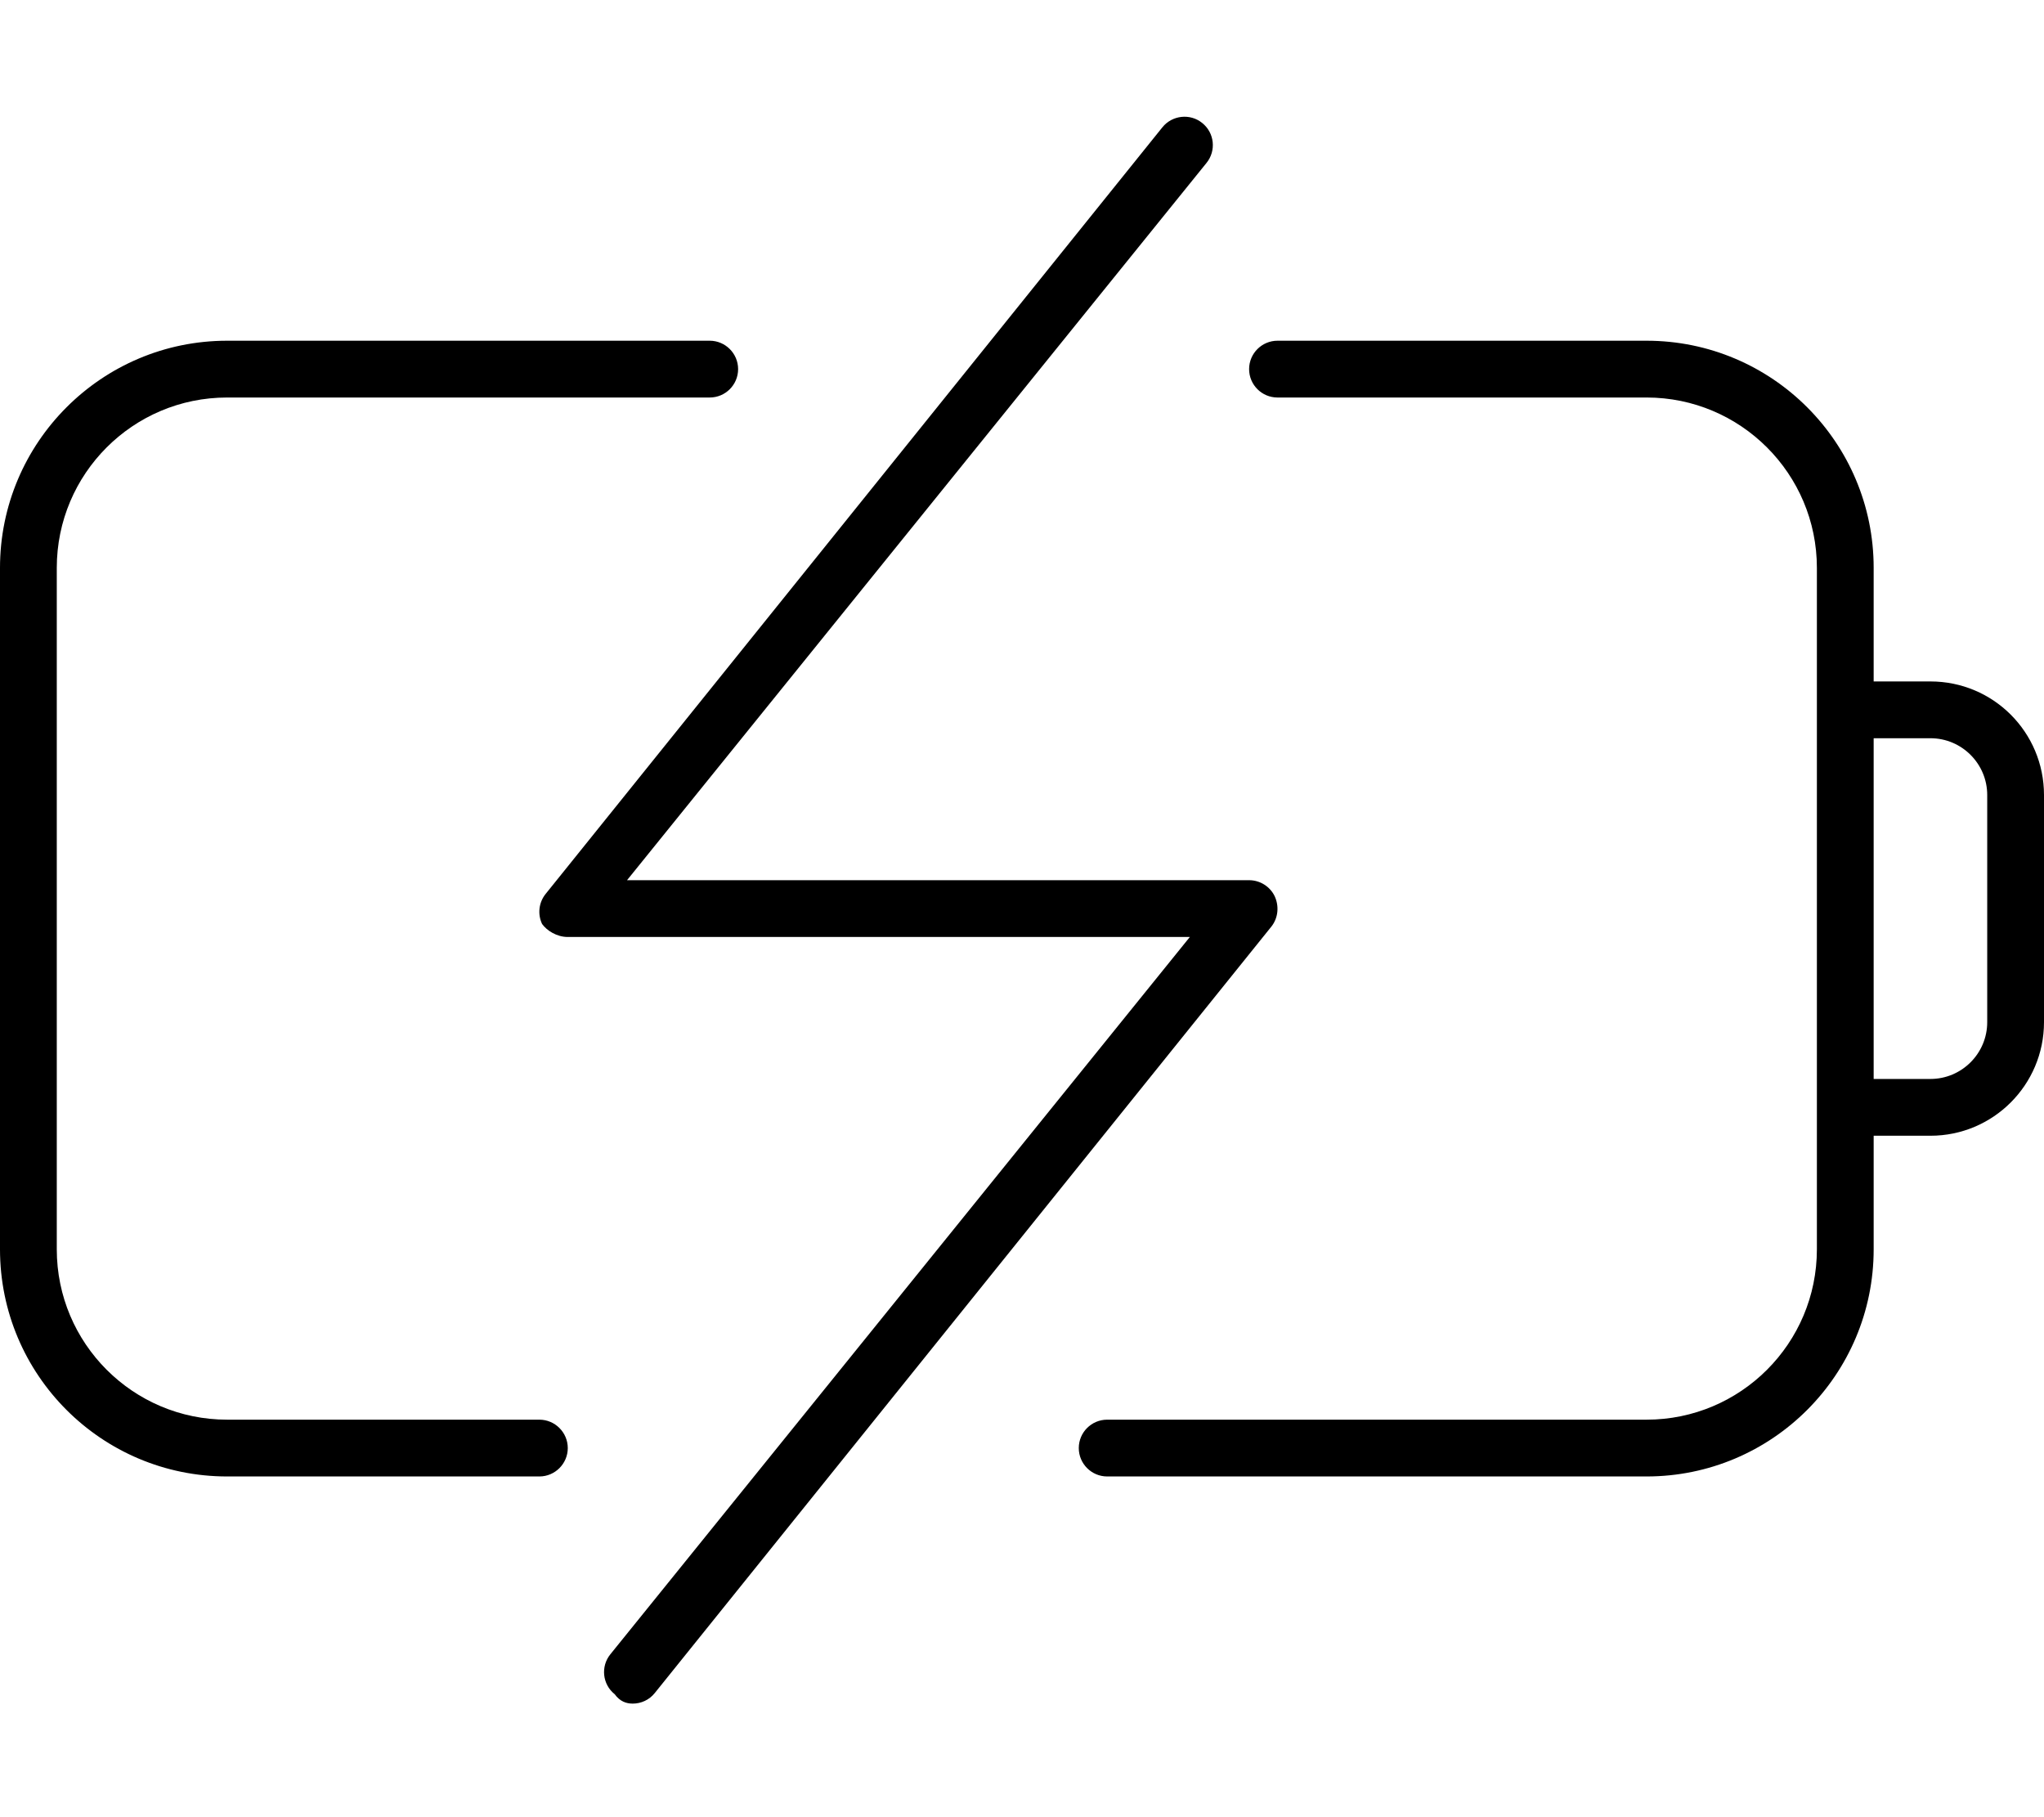 <svg xmlns="http://www.w3.org/2000/svg" viewBox="0 0 576 512"><!--! Font Awesome Pro 6.0.0-beta3 by @fontawesome - https://fontawesome.com License - https://fontawesome.com/license (Commercial License) Copyright 2021 Fonticons, Inc. --><path d="M152 400H64c-26.51 0-48-21.49-48-48V160c0-26.51 21.49-48 48-48h136c4.418 0 8-3.582 8-8S204.4 96 200 96H64C28.65 96 0 124.7 0 160v192c0 35.35 28.65 64 64 64h88C156.4 416 160 412.4 160 408S156.4 400 152 400zM544 192h-16V160c0-35.35-28.65-64-64-64h-104C355.6 96 352 99.58 352 104s3.582 8 8 8h104C490.5 112 512 133.5 512 160v192c0 26.51-21.49 48-48 48h-152c-4.418 0-8 3.582-8 8S307.6 416 312 416h152c35.35 0 64-28.65 64-64v-32H544c17.67 0 32-14.33 32-32V224C576 206.3 561.7 192 544 192zM560 288c0 8.822-7.178 16-16 16h-16v-96H544c8.822 0 16 7.178 16 16V288zM359.2 252.5C357.9 249.8 355.1 248 352 248H176.7l163.3-202.1c2.781-3.438 2.25-8.484-1.219-11.25c-3.406-2.766-8.469-2.203-11.22 1.219l-173.8 216c-1.938 2.406-2.312 5.688-1 8.469C154.1 262.2 156.9 264 160 264h175.3l-163.3 202.1c-2.781 3.438-2.25 8.484 1.219 11.25C174.7 479.4 176.5 480 178.3 480c2.344 0 4.656-1.016 6.219-2.984l173.8-216C360.2 258.6 360.5 255.3 359.2 252.5z"/></svg>